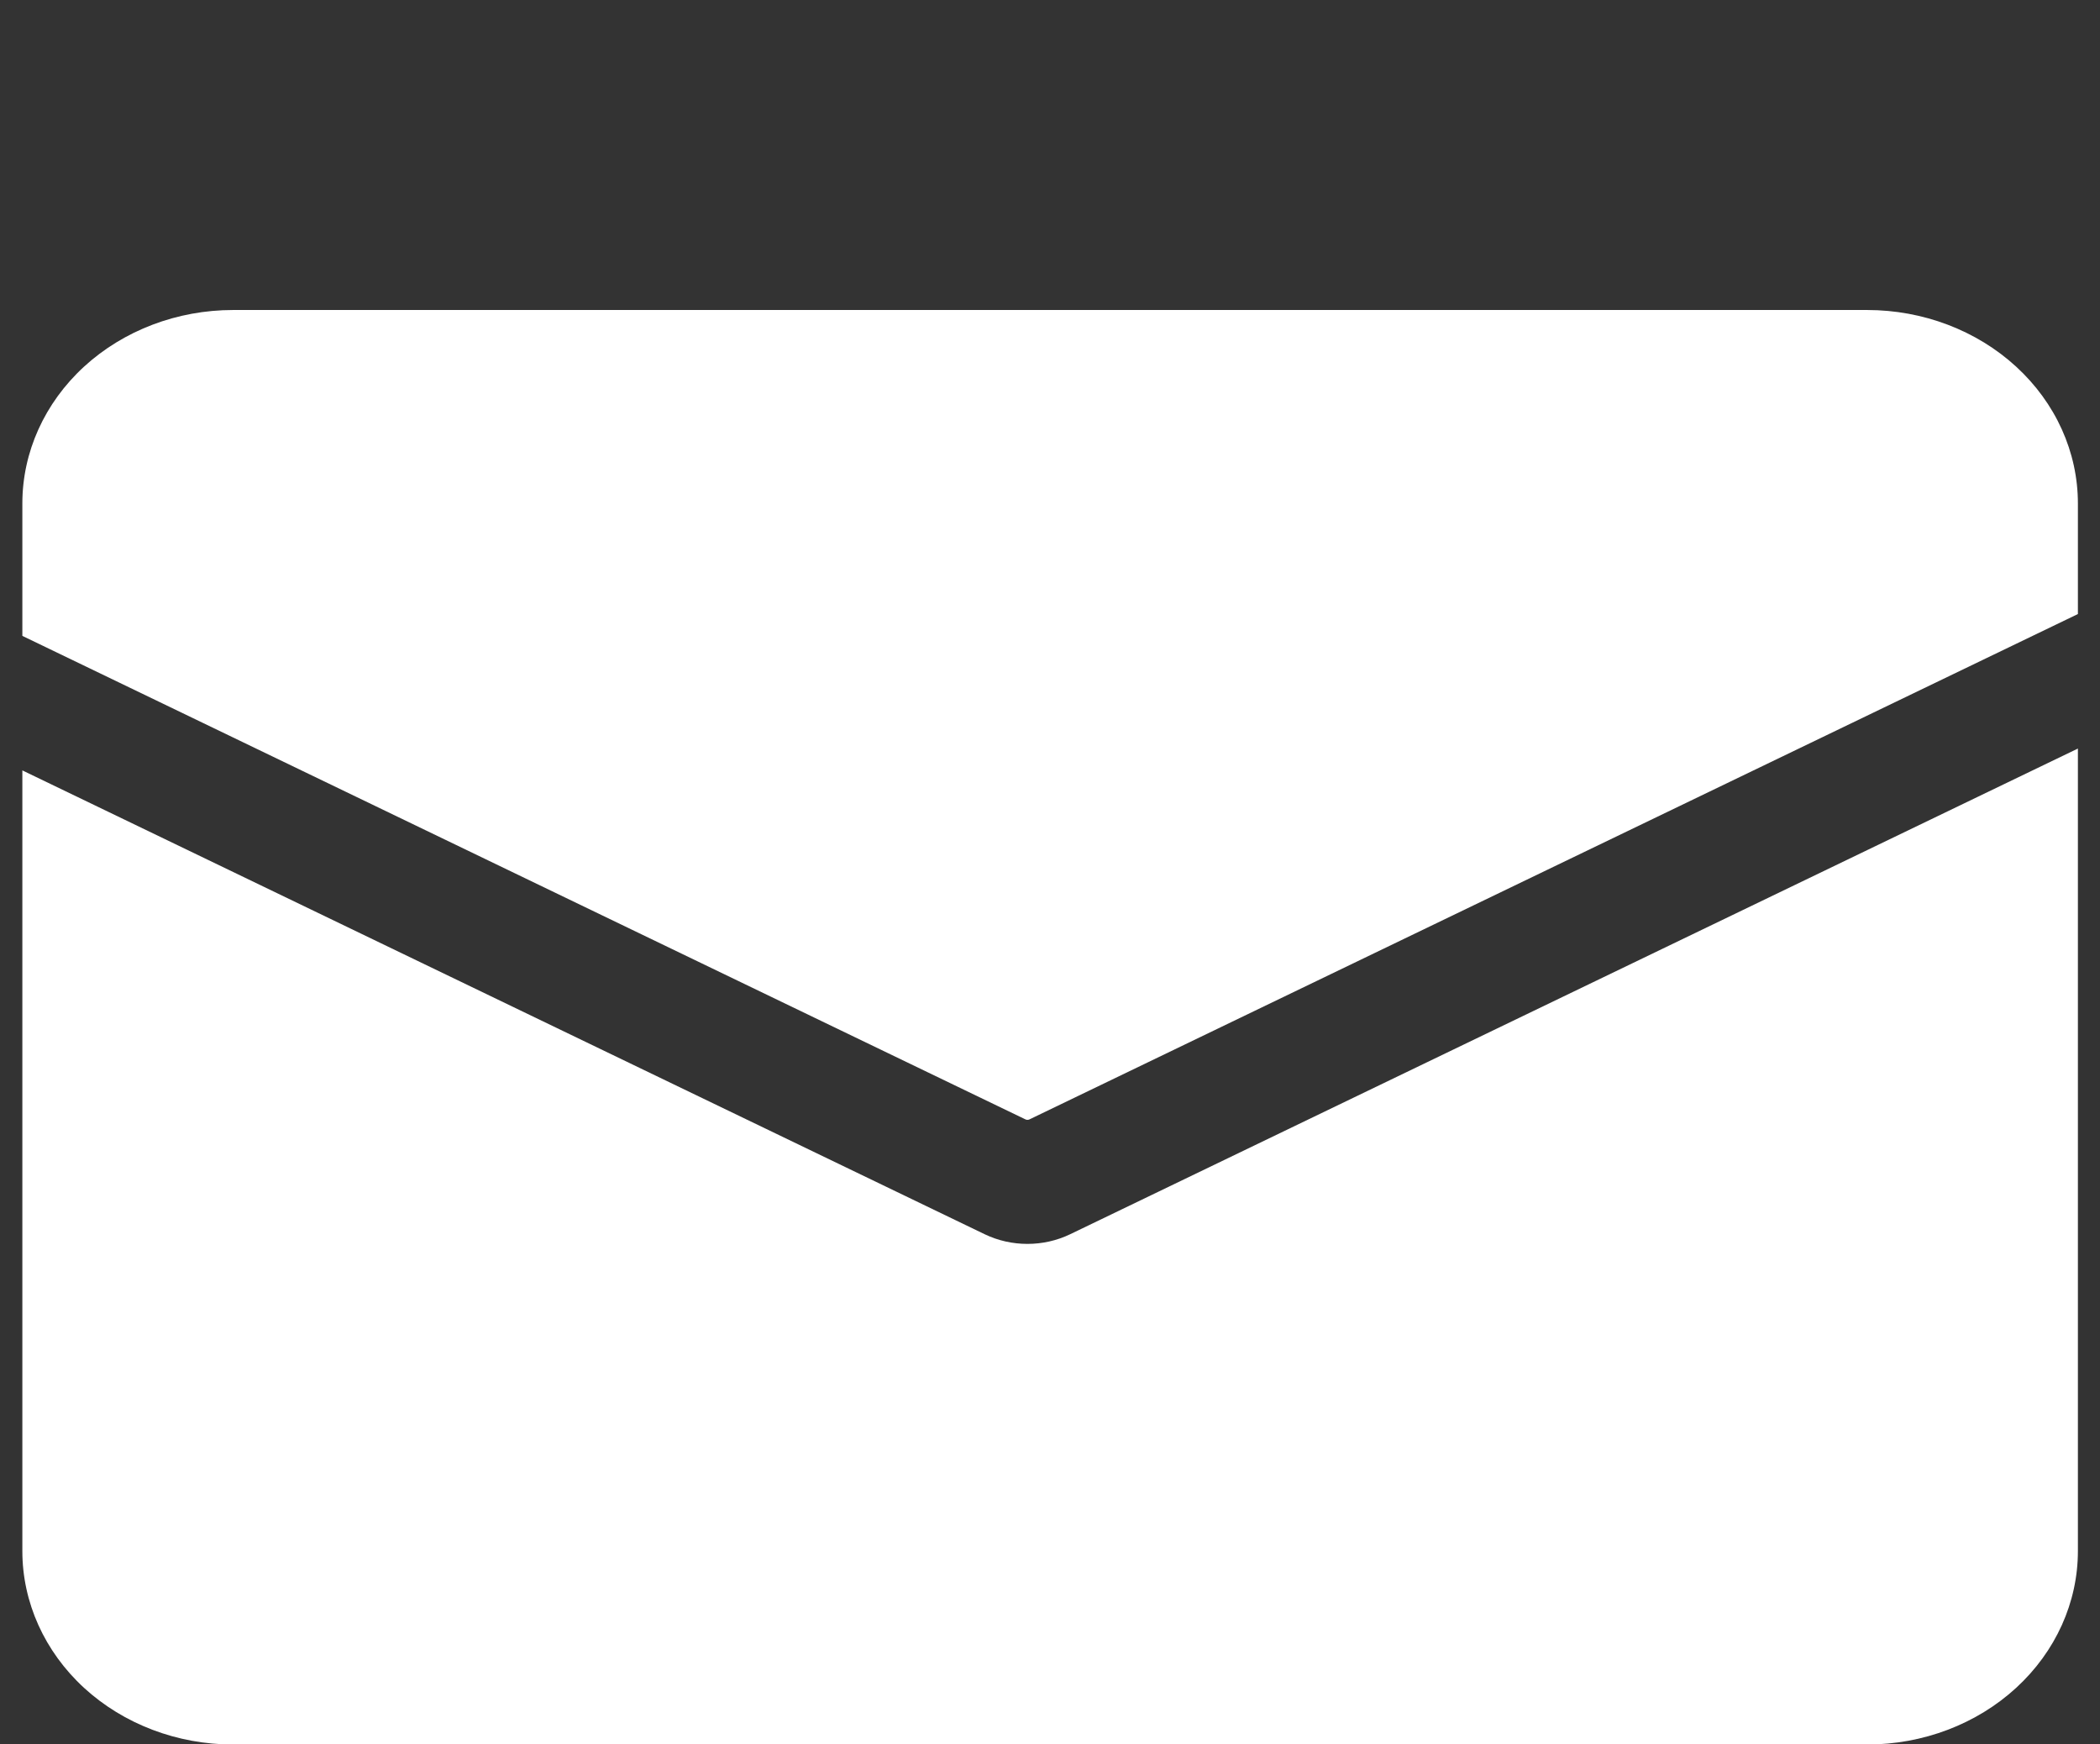 <?xml version="1.0" encoding="UTF-8" standalone="no"?>
<!DOCTYPE svg PUBLIC "-//W3C//DTD SVG 1.1//EN" "http://www.w3.org/Graphics/SVG/1.1/DTD/svg11.dtd">
<svg width="100%" height="100%" viewBox="0 0 785 652" version="1.1" xmlns="http://www.w3.org/2000/svg" xmlns:xlink="http://www.w3.org/1999/xlink" xml:space="preserve" xmlns:serif="http://www.serif.com/" style="fill-rule:evenodd;clip-rule:evenodd;stroke-linejoin:round;stroke-miterlimit:2;">
    <rect x="0" y="0" width="785" height="652" fill="#333333" stroke="none"/>
    <g id="Artboard1" transform="matrix(1,0,0,1,-52.057,-110.485)">
        <rect x="52.057" y="110.485" width="784.886" height="651.286" style="fill:none;"/>
        <g transform="matrix(22.93,0,0,21.045,-21836.5,-2215.58)">
            <path d="M988.456,123.823L972.028,132.449C971.592,132.678 971.07,132.678 970.634,132.449L954.946,124.211L954.946,138.076C954.946,138.987 955.308,139.861 955.952,140.506C956.597,141.15 957.471,141.512 958.382,141.512C964.811,141.512 978.59,141.512 985.02,141.512C985.931,141.512 986.805,141.15 987.449,140.506C988.094,139.861 988.456,138.987 988.456,138.076L988.456,123.823ZM954.946,121.822C954.946,121.822 970.504,129.992 971.3,130.41C971.319,130.42 971.343,130.42 971.363,130.41C972.177,129.982 988.456,121.434 988.456,121.434L988.456,119.47C988.456,118.558 988.094,117.685 987.449,117.04C986.805,116.396 985.931,116.034 985.02,116.034C978.59,116.034 964.811,116.034 958.382,116.034C957.471,116.034 956.597,116.396 955.952,117.04C955.308,117.685 954.946,118.558 954.946,119.47L954.946,121.822Z" style="fill:white;"/>
        </g>
    </g>
</svg>
